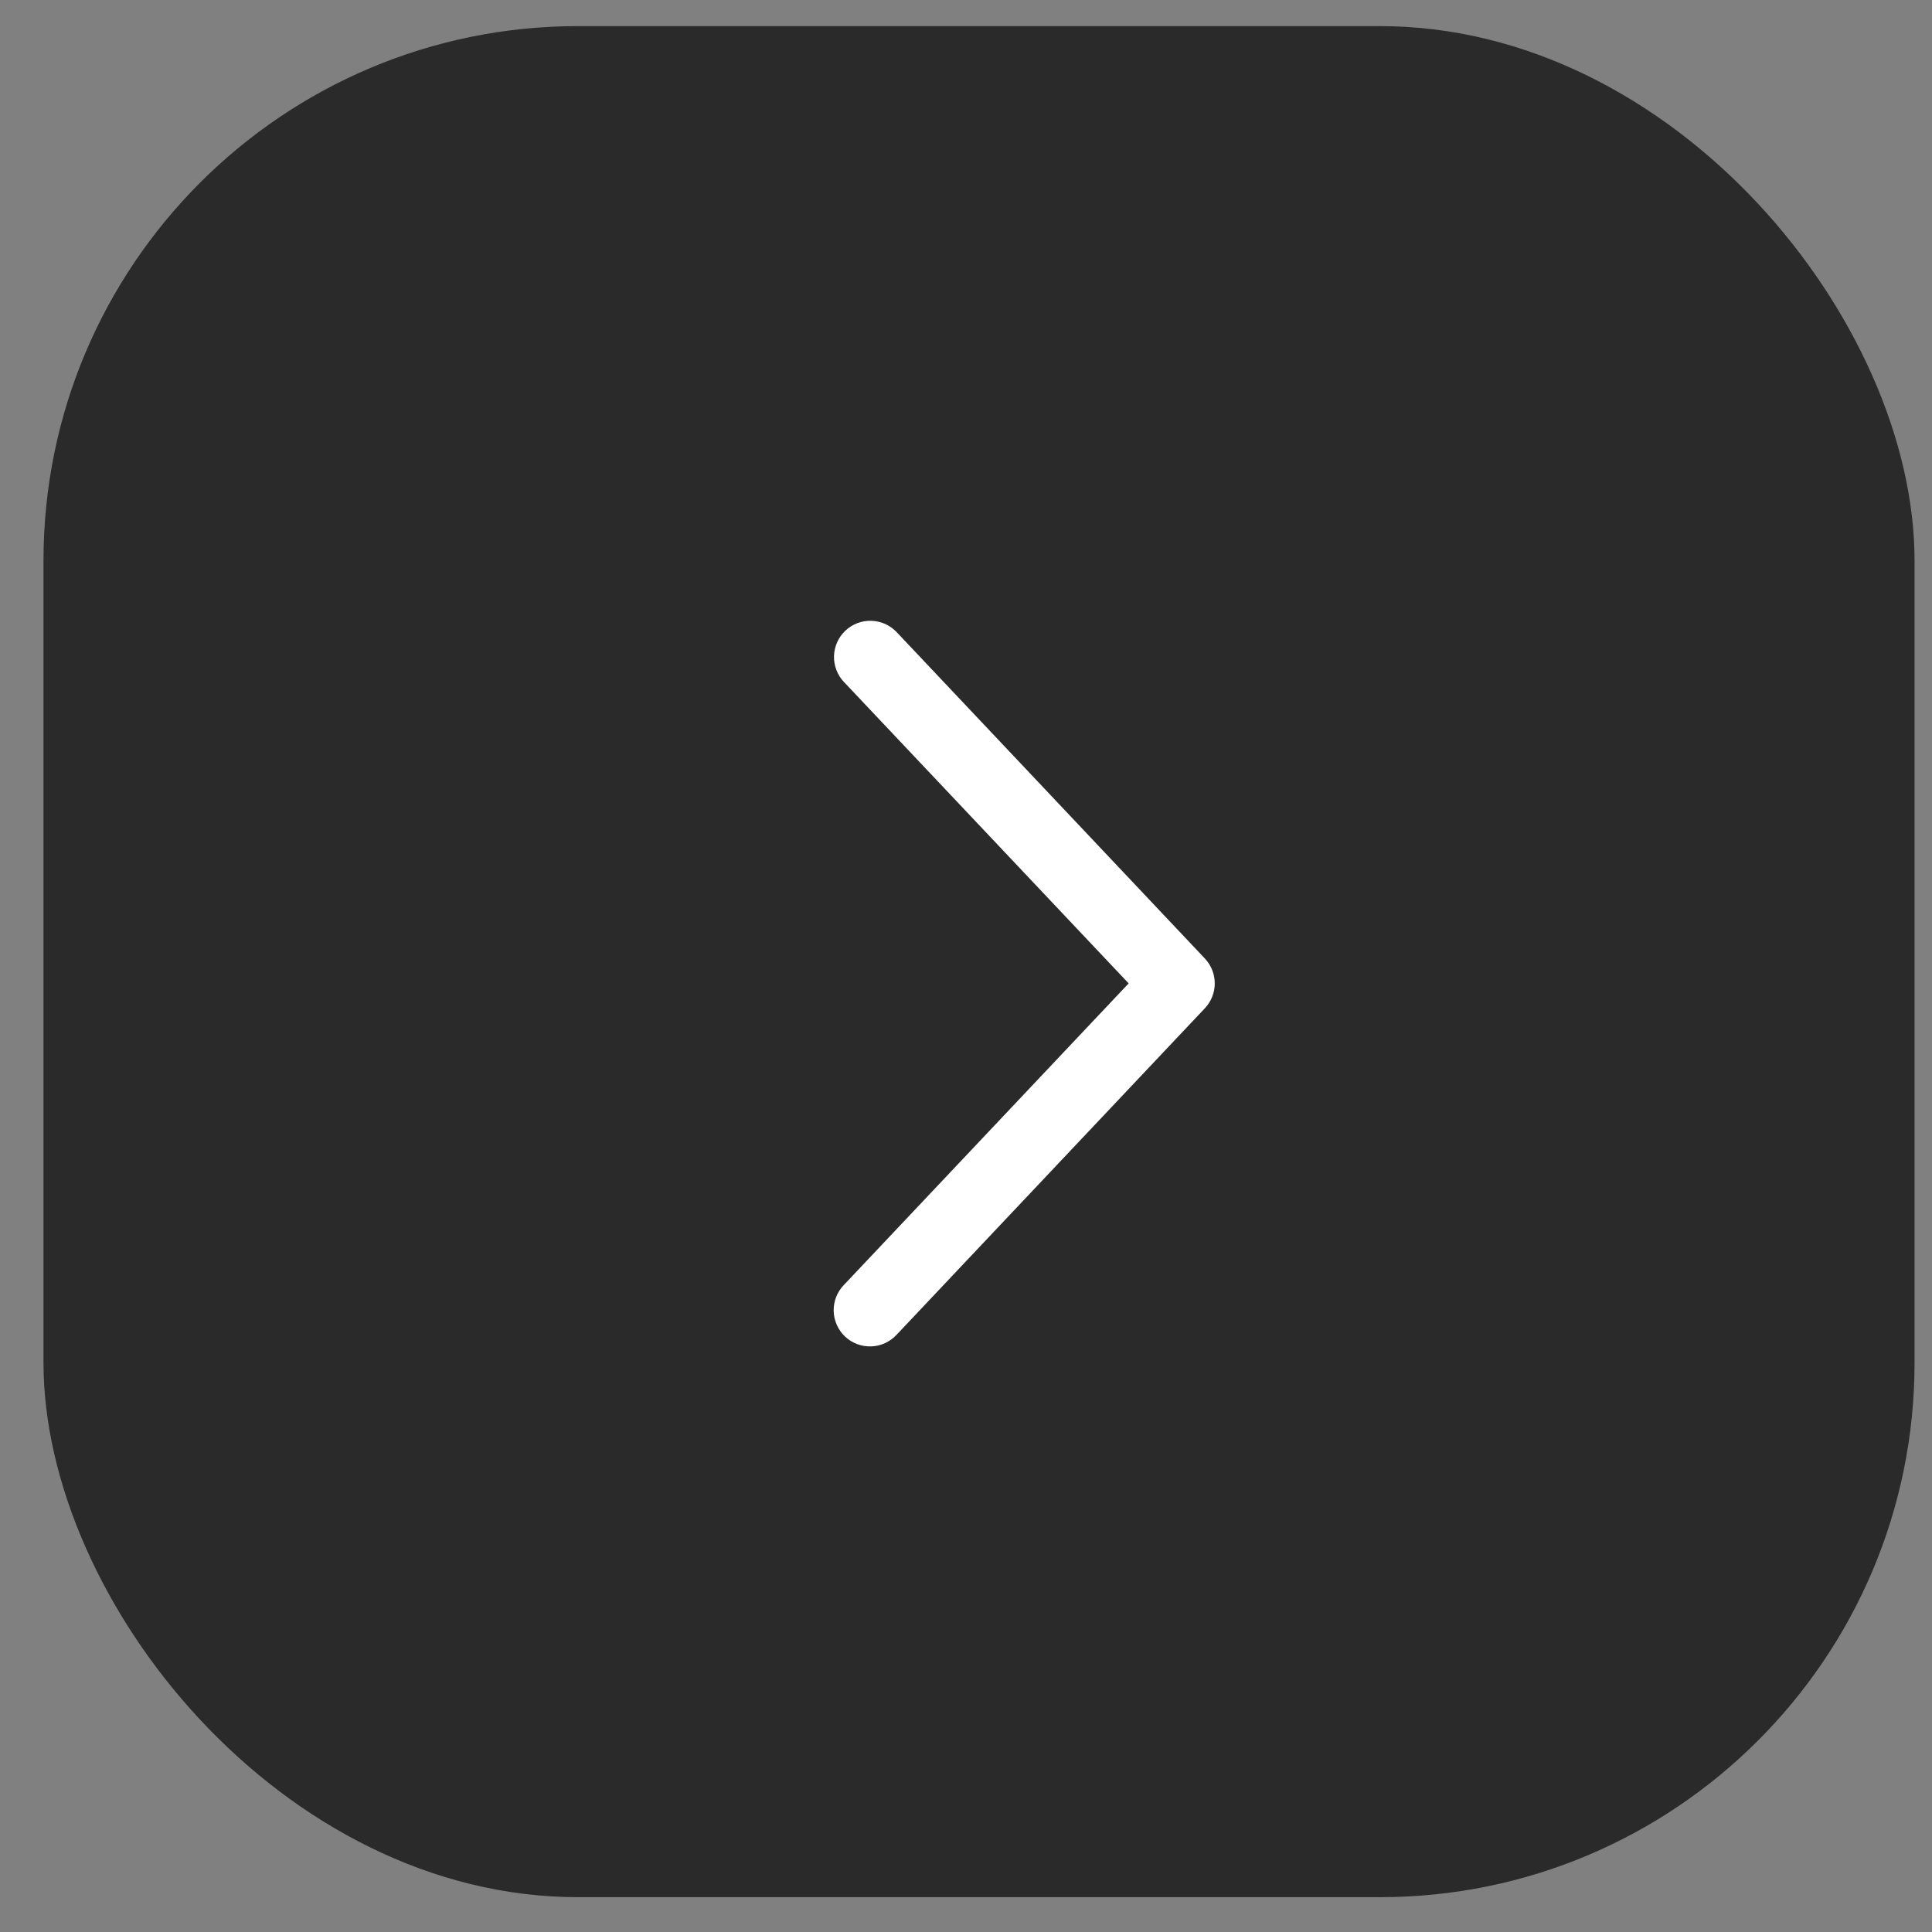 <?xml version="1.0" encoding="UTF-8"?> <svg xmlns="http://www.w3.org/2000/svg" width="37" height="37" viewBox="0 0 37 37" fill="none"><rect x="0" y="0" width="37" height="37" fill="#808080" stroke="none"/><rect x="0.833" y="0.5" width="35.833" height="35.833" rx="10.238" fill="#2A2A2A"></rect><path d="M16.162 13.06C16.099 12.994 16.05 12.916 16.018 12.831C15.985 12.746 15.97 12.655 15.972 12.564C15.975 12.473 15.995 12.383 16.033 12.299C16.07 12.216 16.123 12.141 16.19 12.078C16.256 12.016 16.334 11.967 16.419 11.934C16.504 11.902 16.595 11.886 16.686 11.889C16.777 11.892 16.867 11.912 16.951 11.949C17.034 11.987 17.109 12.04 17.172 12.106L23.074 18.356C23.196 18.485 23.264 18.656 23.264 18.833C23.264 19.011 23.196 19.181 23.074 19.31L17.172 25.561C17.109 25.629 17.034 25.683 16.951 25.722C16.867 25.761 16.777 25.782 16.685 25.785C16.593 25.788 16.501 25.773 16.415 25.741C16.329 25.709 16.25 25.659 16.183 25.596C16.116 25.533 16.063 25.457 16.026 25.373C15.988 25.289 15.968 25.198 15.966 25.106C15.964 25.014 15.98 24.923 16.014 24.837C16.047 24.752 16.098 24.674 16.162 24.608L21.615 18.833L16.162 13.06Z" fill="white"></path></svg> 